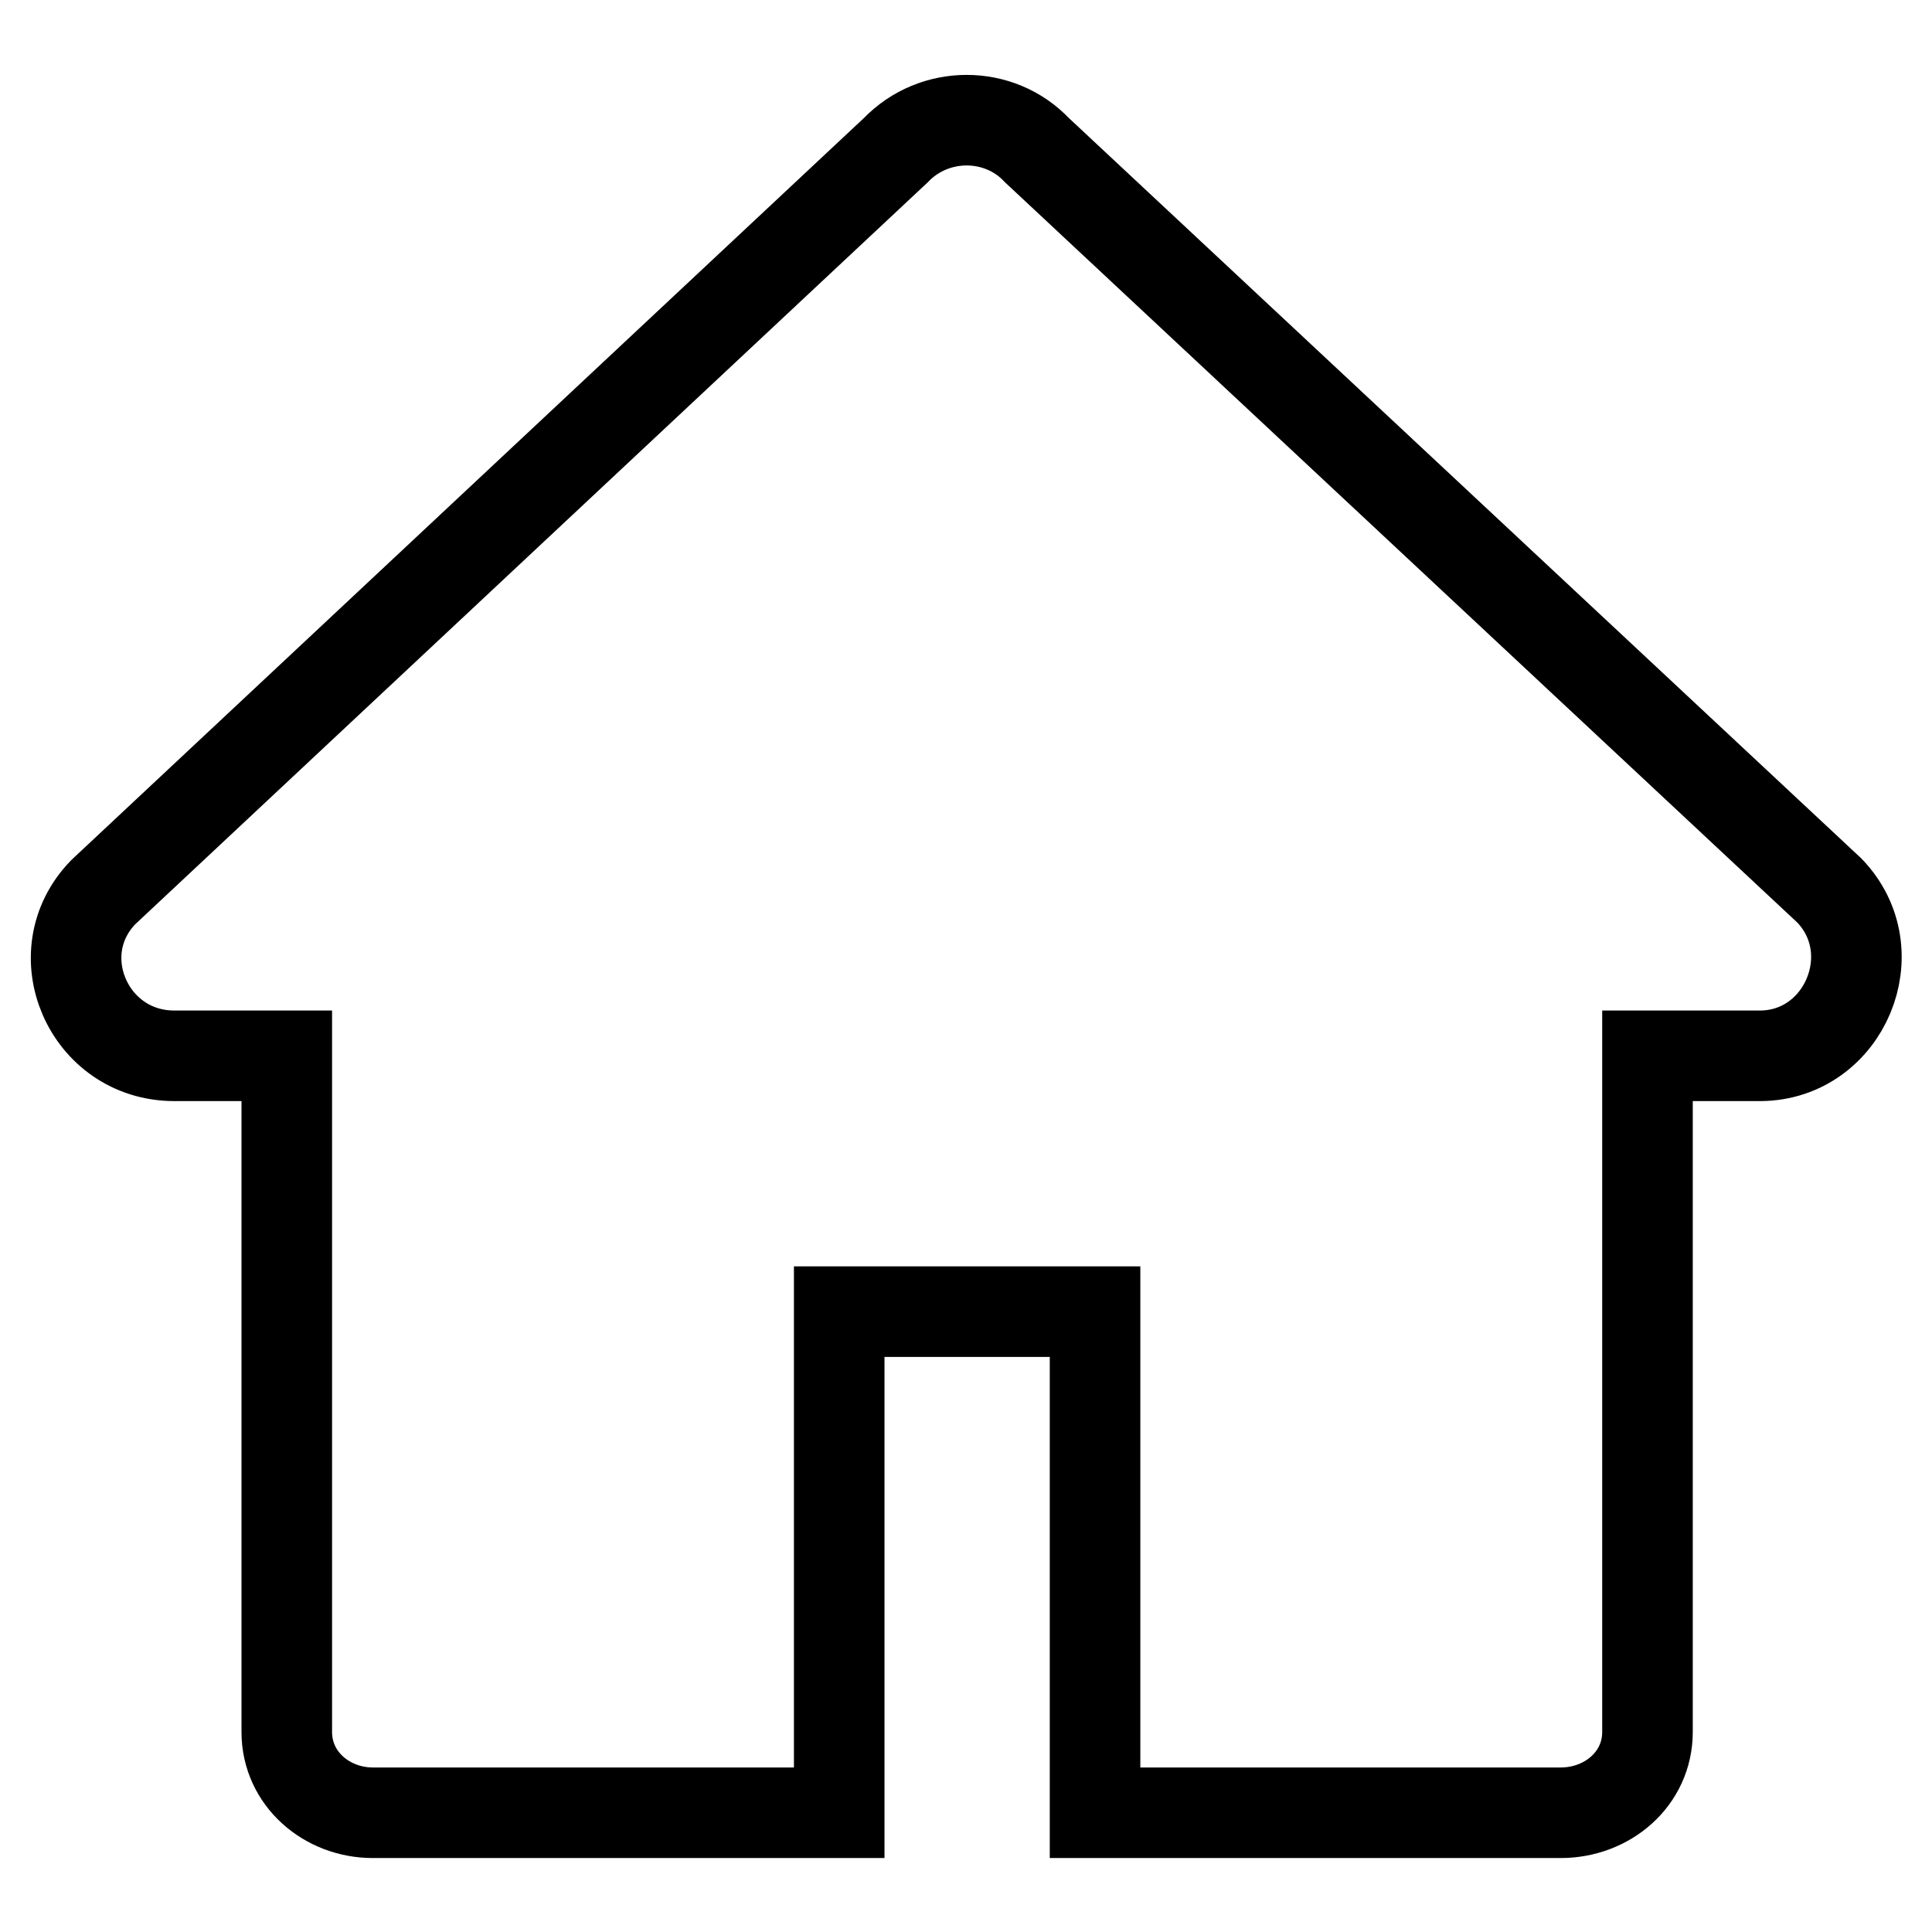 <?xml version="1.0" encoding="utf-8"?>
<!-- Svg Vector Icons : http://www.onlinewebfonts.com/icon -->
<!DOCTYPE svg PUBLIC "-//W3C//DTD SVG 1.1//EN" "http://www.w3.org/Graphics/SVG/1.1/DTD/svg11.dtd">
<svg version="1.1" xmlns="http://www.w3.org/2000/svg" xmlns:xlink="http://www.w3.org/1999/xlink" x="0px" y="0px" viewBox="0 0 256 256" enable-background="new 0 0 256 256" xml:space="preserve">
<g> <path stroke-width="12" fill-opacity="0" stroke="#000000"  d="M242.4,118l-105-98.1c-5-5.3-13.6-5.3-18.7,0l-105,98.3c-7.9,8.1-2,21.7,9.4,21.7h14.9v89.6 c0,6.2,5.3,10.7,11.4,10.7h61.8v-66.4h33.9v66.4h61.7c6.2,0,11.5-4.5,11.5-10.7v-89.6h15C244.4,139.8,250.2,126.1,242.4,118z"/></g>
</svg>